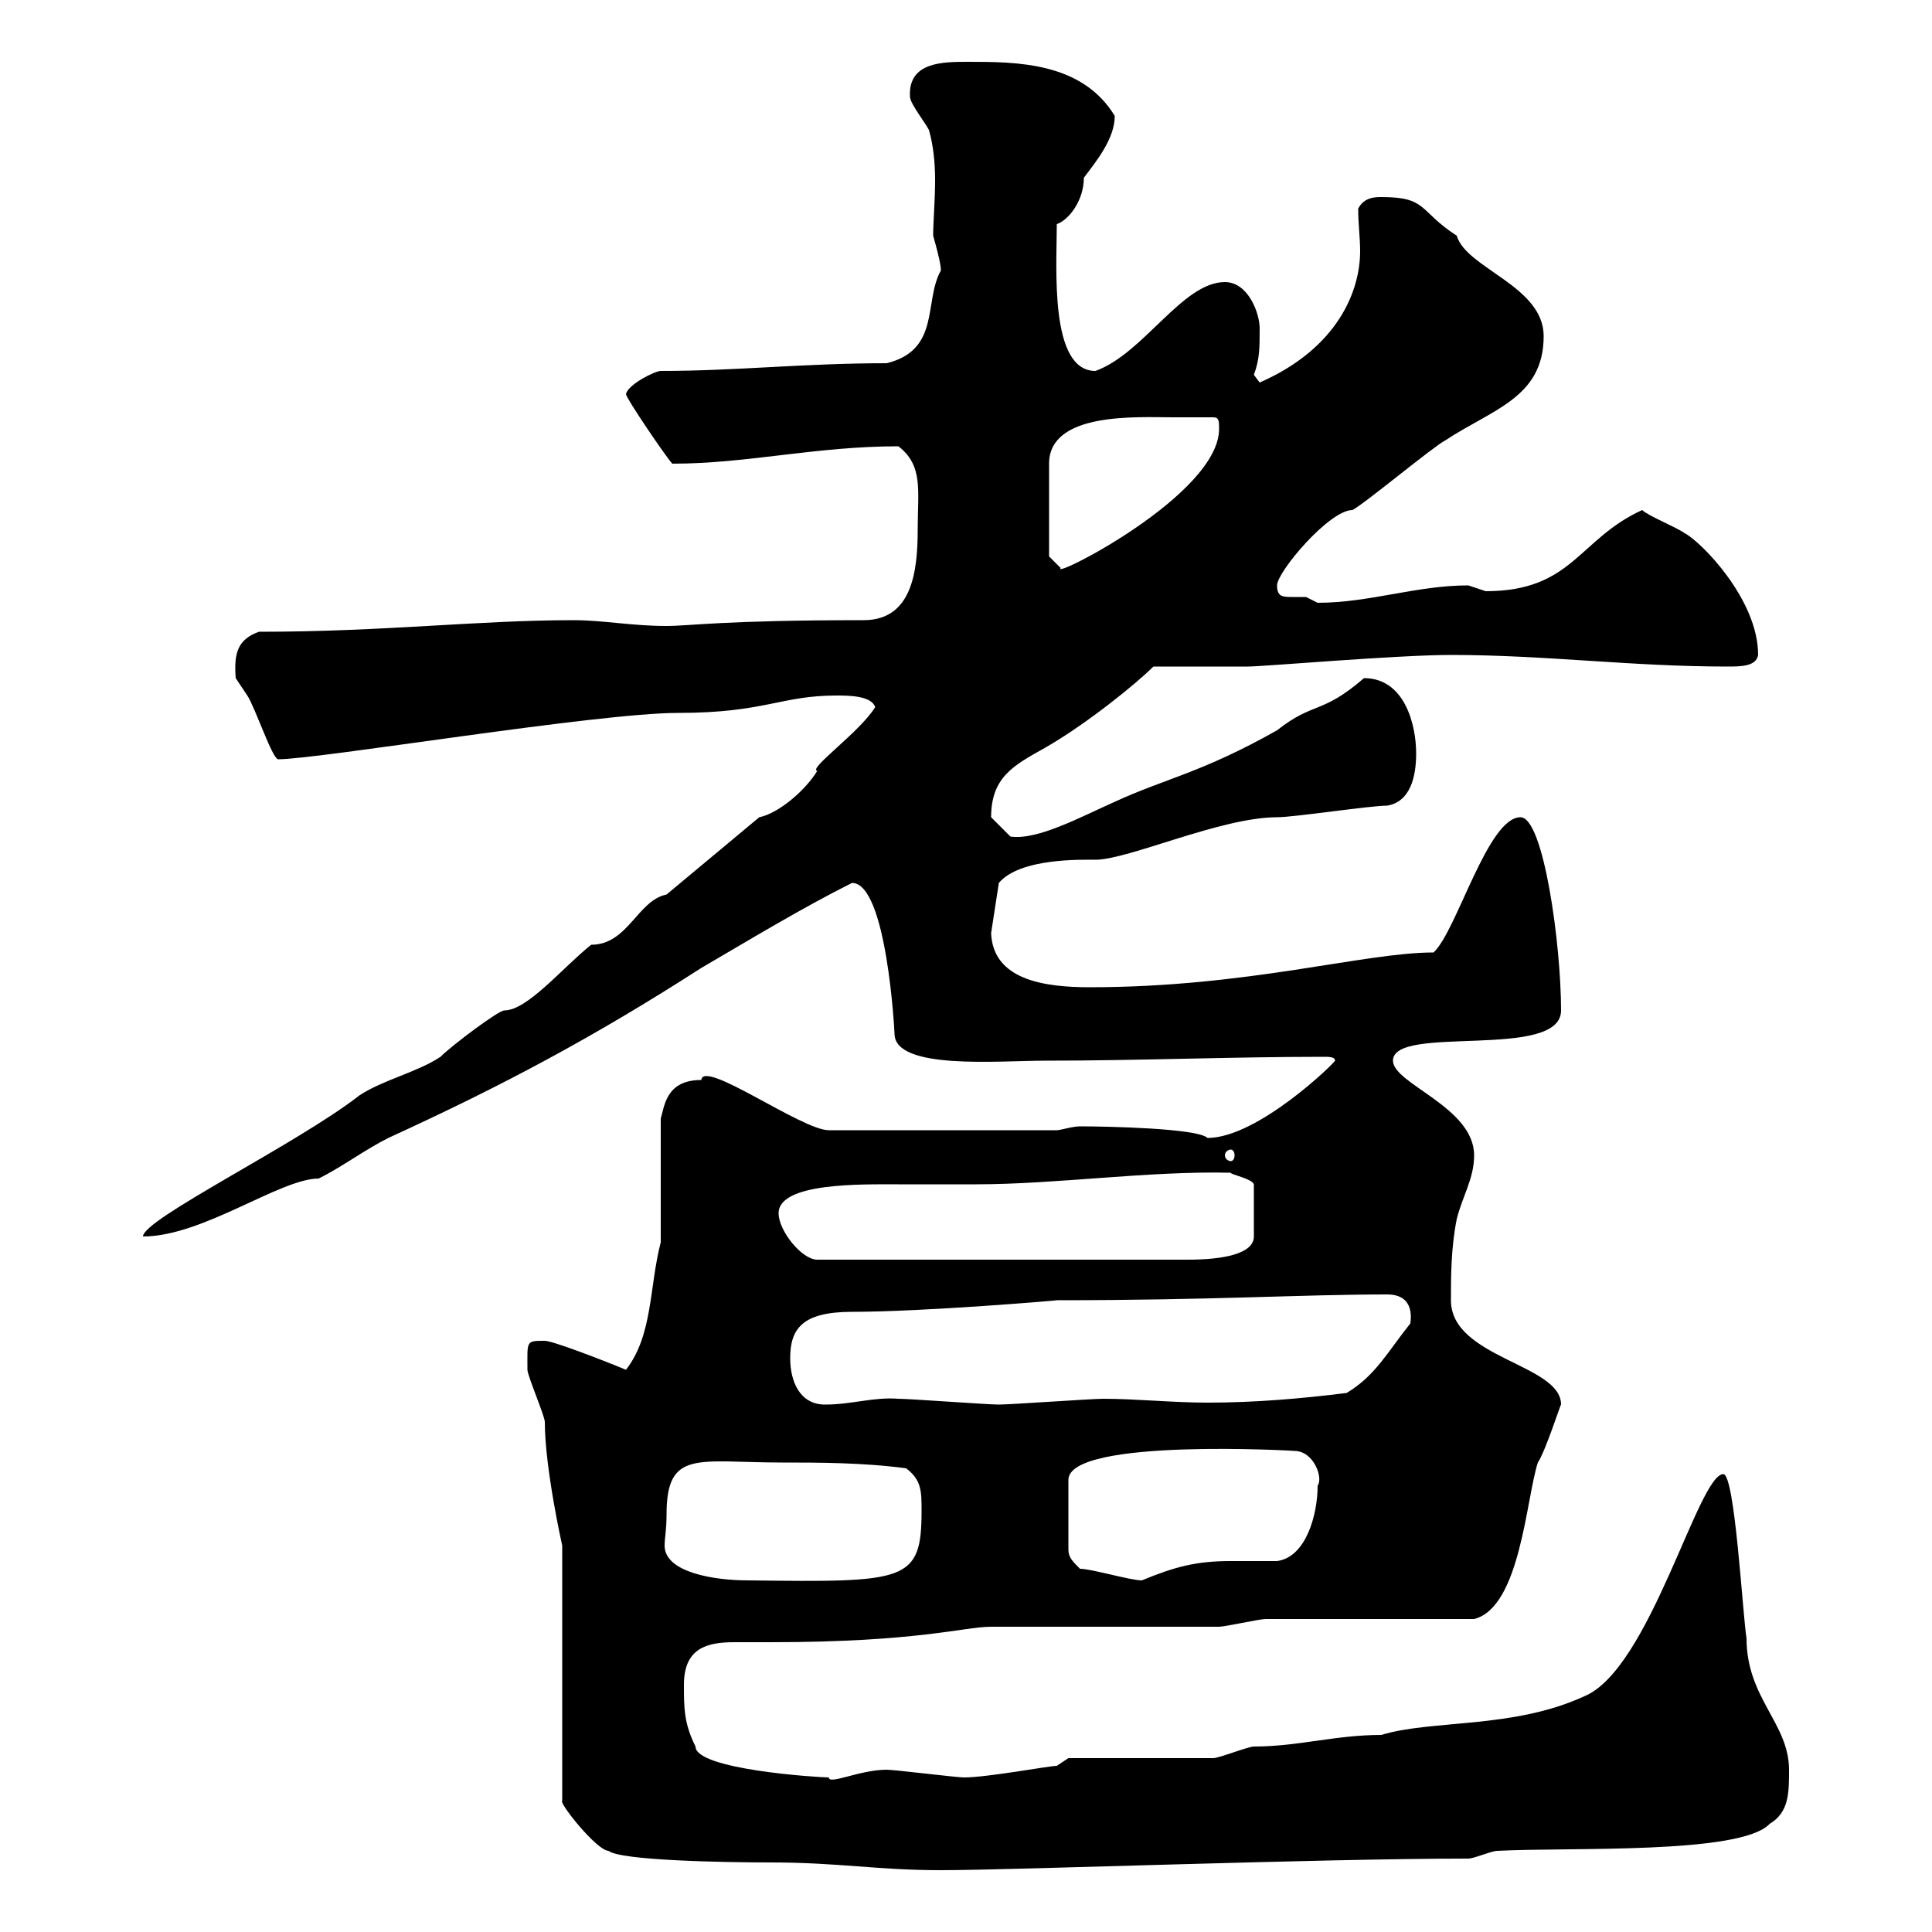 <svg xmlns="http://www.w3.org/2000/svg" xmlns:xlink="http://www.w3.org/1999/xlink" width="300" height="300"><path d="M87.30 240L87.30 279.60C86.70 279.90 92.70 287.40 94.50 287.40C96.30 288.90 112.50 289.20 119.70 289.20C130.20 289.20 136.20 290.40 146.10 290.40C157.50 290.40 204.60 288.60 228 288.60C228.90 288.60 231.60 287.40 232.50 287.40C243.90 286.80 270.30 288 274.80 283.20C277.80 281.40 277.80 278.40 277.80 274.80C277.80 267.60 271.20 263.70 271.20 254.40C270.60 250.80 269.40 228.90 267.60 228.90C263.70 228.90 256.20 259.20 246 263.40C234.90 268.50 222.30 267 214.50 269.40C207.30 269.40 201.60 271.20 194.70 271.20C193.80 271.20 189.30 273 188.40 273L165.90 273L164.10 274.20C162.90 274.20 153.30 276 149.70 276C148.50 276 138.90 274.80 137.70 274.80C133.50 274.80 128.70 277.20 128.70 276C127.20 276 108 274.80 108 271.20C106.20 267.60 106.20 265.20 106.20 261.60C106.20 255.90 109.80 255 114 255C115.80 255 117.60 255 119.70 255C142.50 255 149.70 252.60 153.90 252.60L189.30 252.60C190.20 252.60 195.60 251.40 196.50 251.40C201 251.40 224.40 251.40 228.90 251.40C236.10 249.60 237 232.50 238.80 227.10C240 225.30 242.40 217.80 242.40 218.10C242.40 211.80 225.30 210.90 225.30 201.90C225.30 198.30 225.30 193.80 226.20 189.30C227.10 185.70 228.90 183 228.90 179.40C228.90 171.90 216.30 168.30 216.30 164.70C216.30 159 242.40 164.70 242.40 156.90C242.40 146.70 239.70 126.90 236.10 126.90C231 126.90 226.20 144.60 222.60 147.90C211.80 147.90 193.80 153.30 169.20 153.30C162 153.30 154.20 152.10 153.90 144.90L155.10 137.10C158.40 133.20 168 133.50 170.10 133.50C175.20 133.50 189.60 126.90 198.30 126.90C201 126.90 212.70 125.10 215.40 125.10C219 124.50 219.90 120.60 219.90 117C219.90 112.50 218.10 105.30 211.80 105.30C205.20 111 204 108.90 198.30 113.40C186.60 120 180.90 120.90 173.10 124.50C167.70 126.90 161.10 130.50 156.90 129.90C156.90 129.90 155.10 128.10 153.90 126.90C153.90 120.60 157.50 118.80 162.30 116.10C168.60 112.50 176.40 106.20 179.10 103.50C180.90 103.50 192 103.50 193.80 103.50C196.20 103.50 216.90 101.70 225.30 101.70C240 101.70 253.20 103.50 268.20 103.50C270.30 103.50 272.70 103.50 273 101.70C273 93 264 84 261.60 82.80C260.40 81.90 255.90 80.10 255 79.20C245.10 83.70 244.20 91.80 230.70 91.80C230.70 91.80 228 90.90 228 90.90C219.90 90.90 212.70 93.60 204.60 93.60C204.60 93.60 202.80 92.70 202.80 92.70C202.20 92.70 201.60 92.70 200.70 92.70C199.20 92.70 198.30 92.70 198.30 90.90C198.30 88.80 206.40 79.20 210 79.20C211.80 78.30 222.60 69.30 224.40 68.40C231.60 63.60 239.70 61.80 239.70 52.20C239.70 44.40 227.70 41.70 226.20 36.60C220.20 32.70 221.70 30.60 214.50 30.60C213.60 30.60 211.80 30.60 210.90 32.40C210.90 34.80 211.20 36.90 211.20 39C211.20 45 207.90 54 195.60 59.40C195.60 59.40 194.70 58.20 194.70 58.20C195.60 55.80 195.60 54 195.60 51C195.60 48.60 193.80 43.80 190.20 43.80C183.60 43.80 177.60 54.90 170.10 57.60C162.90 57.60 164.10 41.40 164.10 34.80C165.90 34.20 168.30 31.20 168.30 27.60C170.10 25.20 173.10 21.60 173.10 18C168 9.60 157.80 9.60 150.30 9.60C146.40 9.60 141 9.60 141.30 15C141.30 16.20 144.30 19.80 144.30 20.40C144.90 22.50 145.20 25.20 145.20 27.90C145.20 31.20 144.90 34.50 144.90 36.60C146.10 40.80 146.10 41.70 146.10 42C143.40 46.80 146.10 54.30 137.70 56.40C124.80 56.40 114.30 57.60 102.60 57.60C101.70 57.60 97.50 59.70 97.20 61.20C97.20 61.80 103.50 71.10 104.40 72C116.10 72 126.60 69.30 139.50 69.30C143.40 72.30 142.50 76.20 142.50 82.20C142.50 88.80 141.60 96.30 134.10 96.30C112.20 96.30 107.10 97.20 103.50 97.20C98.10 97.20 93.60 96.30 89.10 96.30C74.10 96.30 59.70 98.10 40.20 98.10C36.90 99.30 36.30 101.40 36.60 105.30C36.60 105.30 38.40 108 38.40 108C39.60 109.80 42.30 117.90 43.20 117.90C49.50 117.90 92.70 110.70 105.30 110.70C118.80 110.70 121.20 108 129.90 108C131.70 108 135.30 108 135.90 109.80C133.50 113.70 125.40 119.40 126.90 119.70C125.10 122.70 120.90 126.30 117.90 126.90L103.50 138.90C99 139.80 97.50 146.70 91.80 146.70C87.30 150.30 81.90 156.90 78.30 156.90C77.40 156.90 70.20 162.30 68.40 164.10C64.80 166.50 59.40 167.70 55.80 170.10C46.20 177.60 22.20 189.30 22.20 192C31.50 192 43.50 183 49.50 183C53.10 181.20 56.70 178.50 60.30 176.70C78 168.60 92.10 161.10 108.90 150.30C116.10 146.10 124.50 141 132.30 137.10C137.70 137.10 138.90 160.20 138.90 160.50C138.90 166.20 155.10 164.70 162.30 164.70C176.70 164.70 191.10 164.10 205.50 164.10C206.40 164.10 207.30 164.10 207.30 164.70C207.30 165 195.30 176.70 187.50 176.70C186 175.20 171.90 174.90 167.70 174.90C166.50 174.90 164.70 175.50 164.10 175.50L128.70 175.50C124.50 175.50 109.20 164.40 108.90 167.70C103.50 167.70 103.20 171.60 102.60 173.70L102.60 192.90C100.80 199.80 101.40 207.30 97.20 212.70C93.60 211.20 85.80 208.20 84.60 208.20C81.60 208.20 81.90 208.20 81.90 212.70C81.90 213.60 84.60 219.90 84.60 220.80C84.60 228 87.30 240 87.30 240ZM103.50 235.20C103.50 225 108.30 227.10 121.50 227.10C126.90 227.10 134.10 227.10 140.70 228C143.10 229.80 143.10 231.60 143.10 234.60C143.10 245.70 140.70 245.70 116.10 245.40C111 245.40 103.20 244.20 103.20 240C103.20 238.80 103.50 237.60 103.50 235.20ZM167.70 243.60C166.50 242.40 165.90 241.80 165.90 240.60L165.90 229.80C165.90 223.20 201.60 225.30 201 225.30C204 225.30 205.50 229.50 204.60 230.70C204.60 235.20 202.80 241.80 198.30 242.40C196.50 242.40 193.80 242.40 191.10 242.40C185.70 242.40 182.40 243.30 177.30 245.40C175.50 245.40 169.50 243.60 167.70 243.60ZM122.70 210.90C122.70 206.40 124.50 203.70 132.30 203.70C143.40 203.70 164.70 201.90 164.10 201.90C188.40 201.90 202.20 201 215.40 201C219.90 201 219 205.20 219 205.50C215.40 210 213.60 213.60 209.10 216.30C201.90 217.20 194.70 217.80 187.50 217.80C182.10 217.80 176.40 217.20 171.30 217.20C169.50 217.20 156.90 218.10 155.10 218.10C153.30 218.10 141.30 217.20 139.50 217.20C135.60 216.90 132.30 218.10 128.10 218.10C124.20 218.10 122.70 214.50 122.70 210.90ZM120.90 188.40C120.90 183.60 133.80 183.90 139.50 183.90C143.40 183.90 147.60 183.90 151.50 183.90C164.10 183.90 178.20 181.80 191.10 182.10C191.10 182.40 194.40 183 194.70 183.90L194.70 192C194.70 194.70 189.90 195.60 184.50 195.60L126.90 195.60C124.50 195.60 120.90 191.10 120.90 188.40ZM191.10 178.50C191.40 178.50 191.70 178.80 191.70 179.40C191.70 180 191.40 180.30 191.10 180.30C190.80 180.30 190.20 180 190.20 179.40C190.20 178.80 190.80 178.50 191.10 178.50ZM162.90 86.40L162.90 72C162.90 63.90 176.70 64.80 182.10 64.80C183 64.80 183 64.80 188.40 64.80C189.30 64.80 189.30 65.40 189.30 66.60C189.30 76.80 163.20 90 164.70 88.20Z"/></svg>